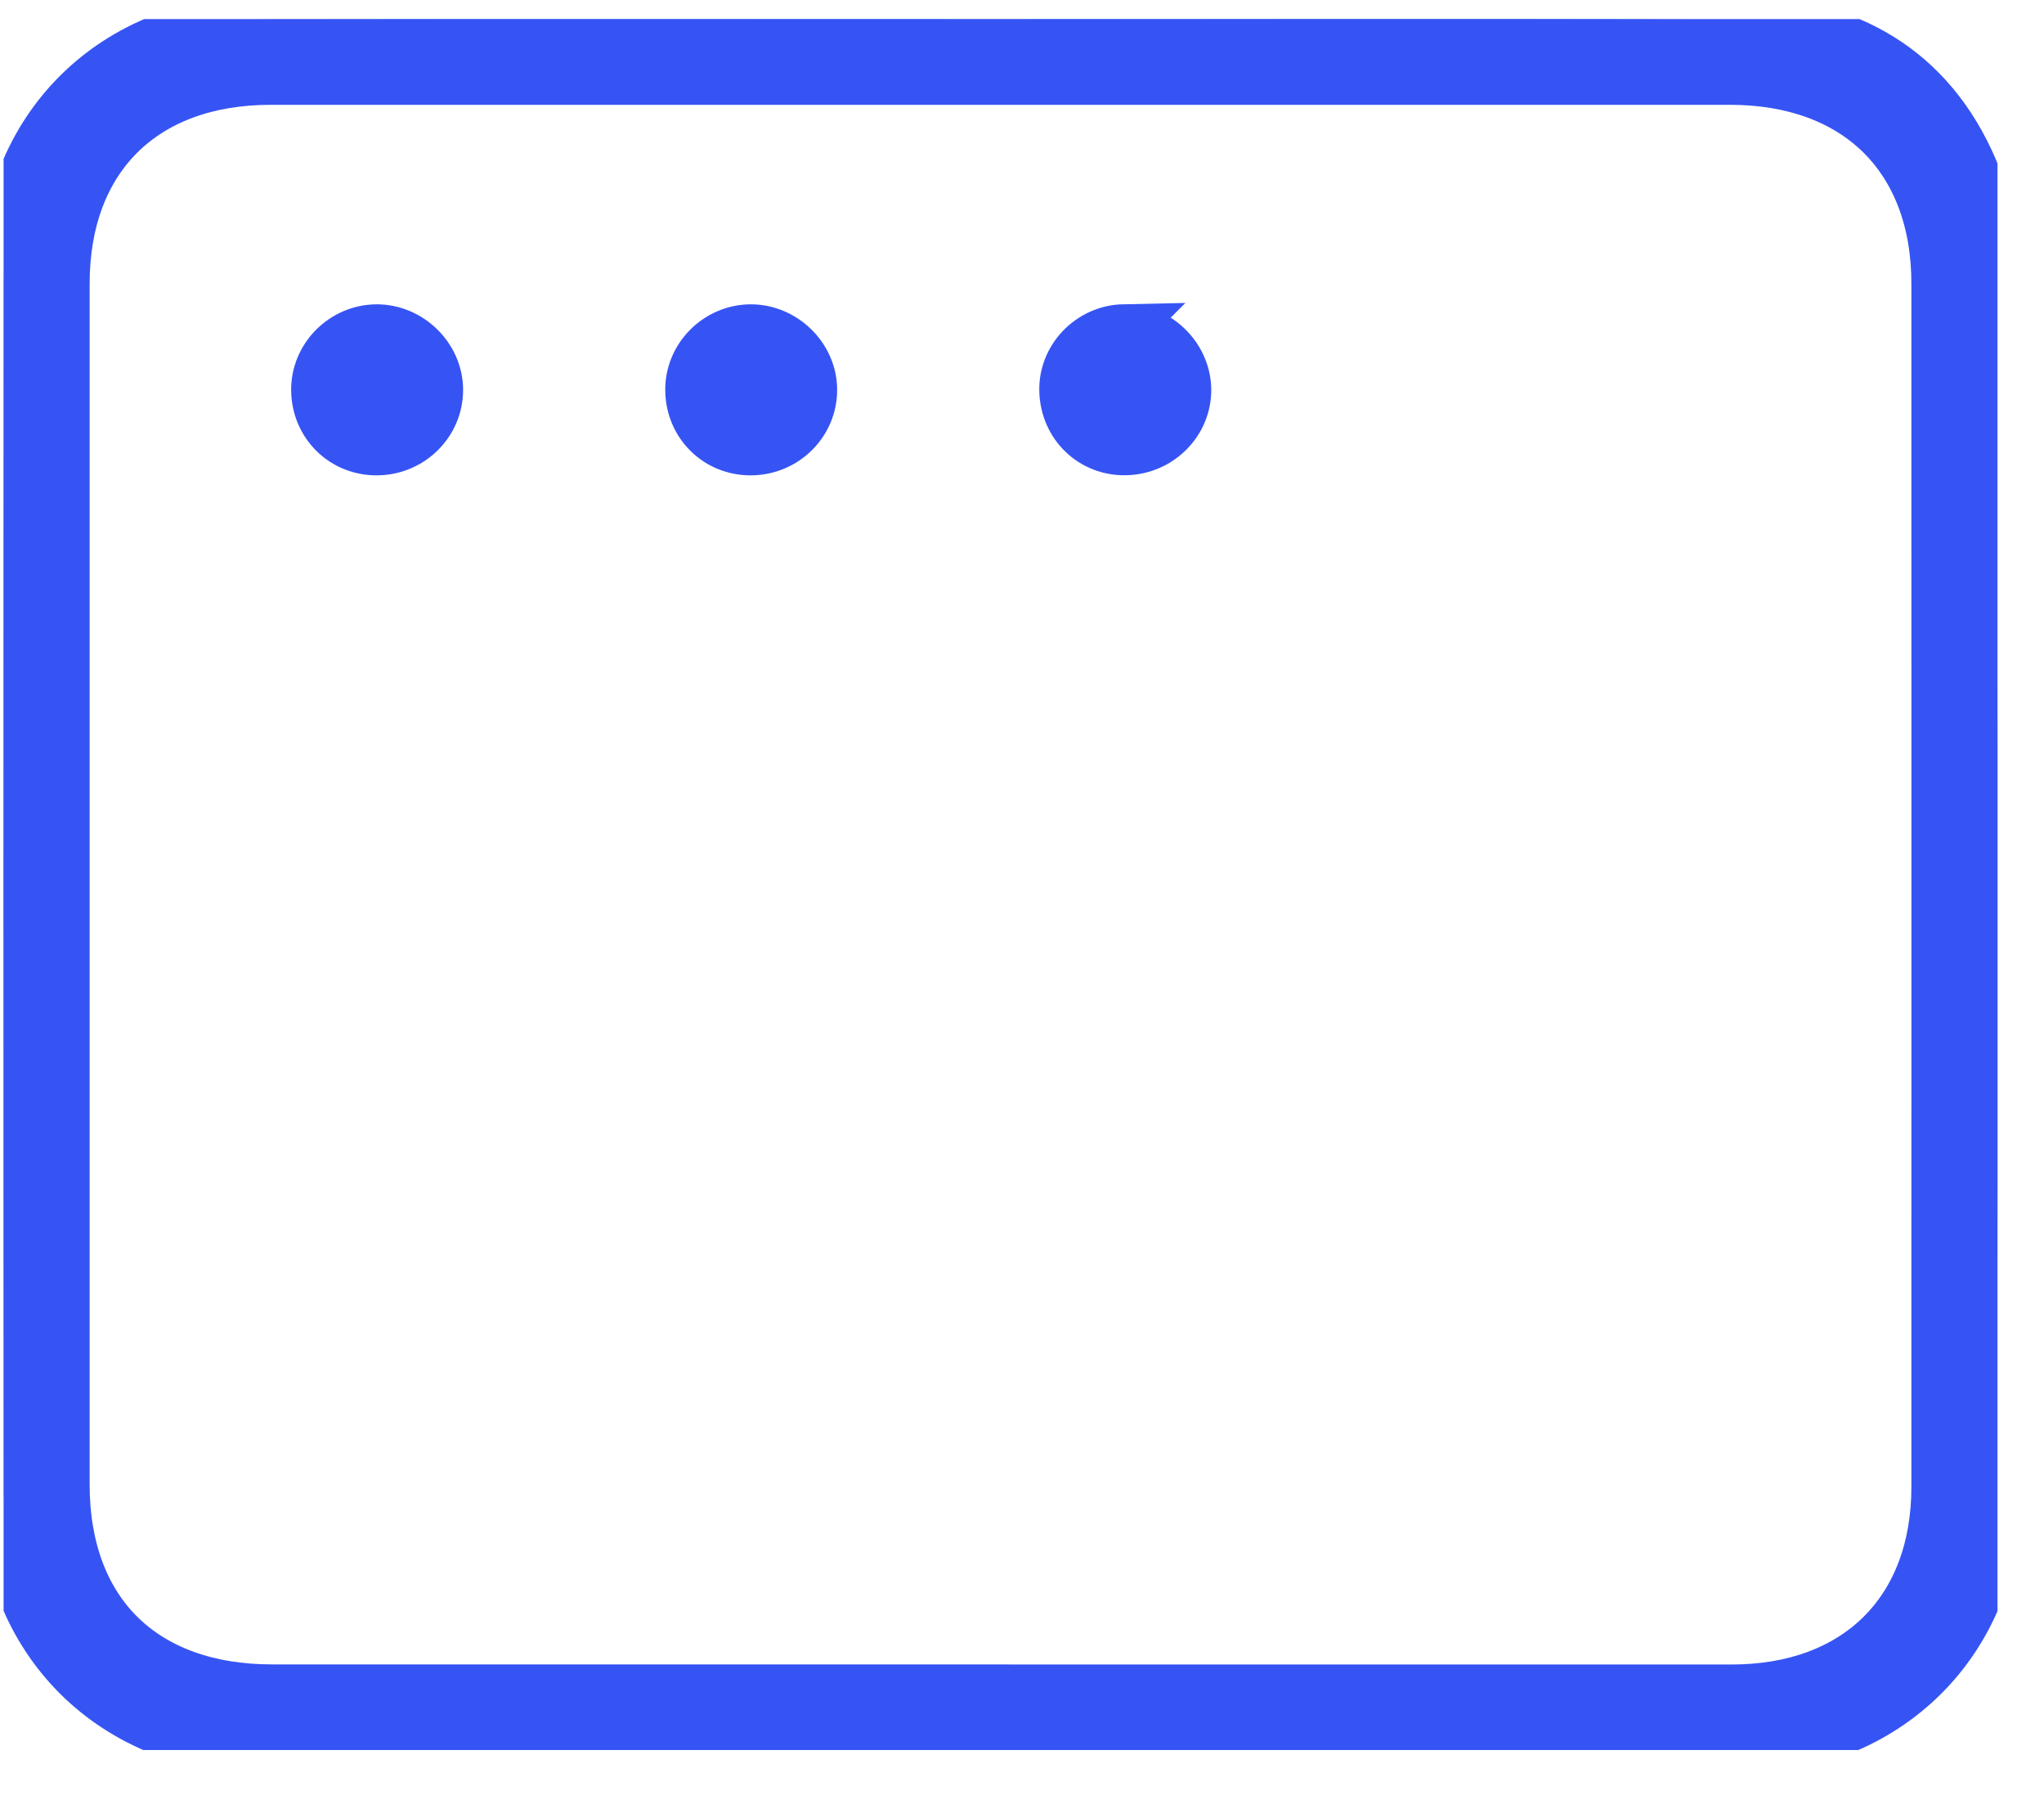 <svg width="41" height="36" viewBox="0 0 41 36" fill="none" xmlns="http://www.w3.org/2000/svg">
<g clip-path="url(#clip0_0_7827)">
<path d="M20.108 0.389C24.988 0.389 29.866 0.373 34.746 0.397C36.869 0.408 38.58 1.251 39.499 3.224C39.836 3.952 40.036 4.809 40.04 5.611C40.08 13.707 40.072 21.803 40.059 29.899C40.055 32.903 37.855 35.09 34.827 35.092C24.998 35.102 15.171 35.1 5.342 35.092C2.283 35.09 0.083 32.907 0.079 29.874C0.07 21.794 0.072 13.715 0.079 5.638C0.081 2.573 2.277 0.395 5.365 0.391C10.279 0.383 15.194 0.389 20.108 0.389ZM20.045 33.881C24.942 33.881 29.838 33.881 34.733 33.881C37.248 33.881 38.84 32.306 38.84 29.818C38.842 21.776 38.84 13.732 38.84 5.689C38.84 3.171 37.252 1.604 34.704 1.602C24.946 1.602 15.188 1.602 5.43 1.602C2.879 1.602 1.298 3.168 1.298 5.691C1.298 13.717 1.298 21.743 1.298 29.769C1.298 32.329 2.869 33.879 5.459 33.879C10.32 33.879 15.182 33.879 20.043 33.879L20.045 33.881Z" fill="#3654F4" stroke="#3654F4"/>
<path d="M8.789 7.814C8.793 8.479 8.247 9.025 7.568 9.033C6.888 9.041 6.351 8.516 6.34 7.832C6.33 7.167 6.88 6.609 7.551 6.603C8.216 6.599 8.787 7.157 8.789 7.814Z" fill="#3654F4" stroke="#3654F4"/>
<path d="M16.292 7.814C16.296 8.479 15.75 9.025 15.071 9.033C14.392 9.041 13.854 8.516 13.844 7.832C13.833 7.167 14.383 6.609 15.054 6.603C15.719 6.599 16.29 7.157 16.292 7.814Z" fill="#3654F4" stroke="#3654F4"/>
<path d="M22.543 6.603C23.206 6.588 23.781 7.14 23.796 7.799C23.808 8.461 23.268 9.012 22.587 9.031C21.91 9.049 21.368 8.531 21.347 7.843C21.326 7.179 21.87 6.615 22.545 6.601L22.543 6.603Z" fill="#3654F4" stroke="#3654F4"/>
</g>
<defs>
<clipPath id="clip0_0_7827">
<rect width="39.995" height="34.713" fill="white" transform="translate(0.072 0.383)"/>
</clipPath>
</defs>
</svg>
